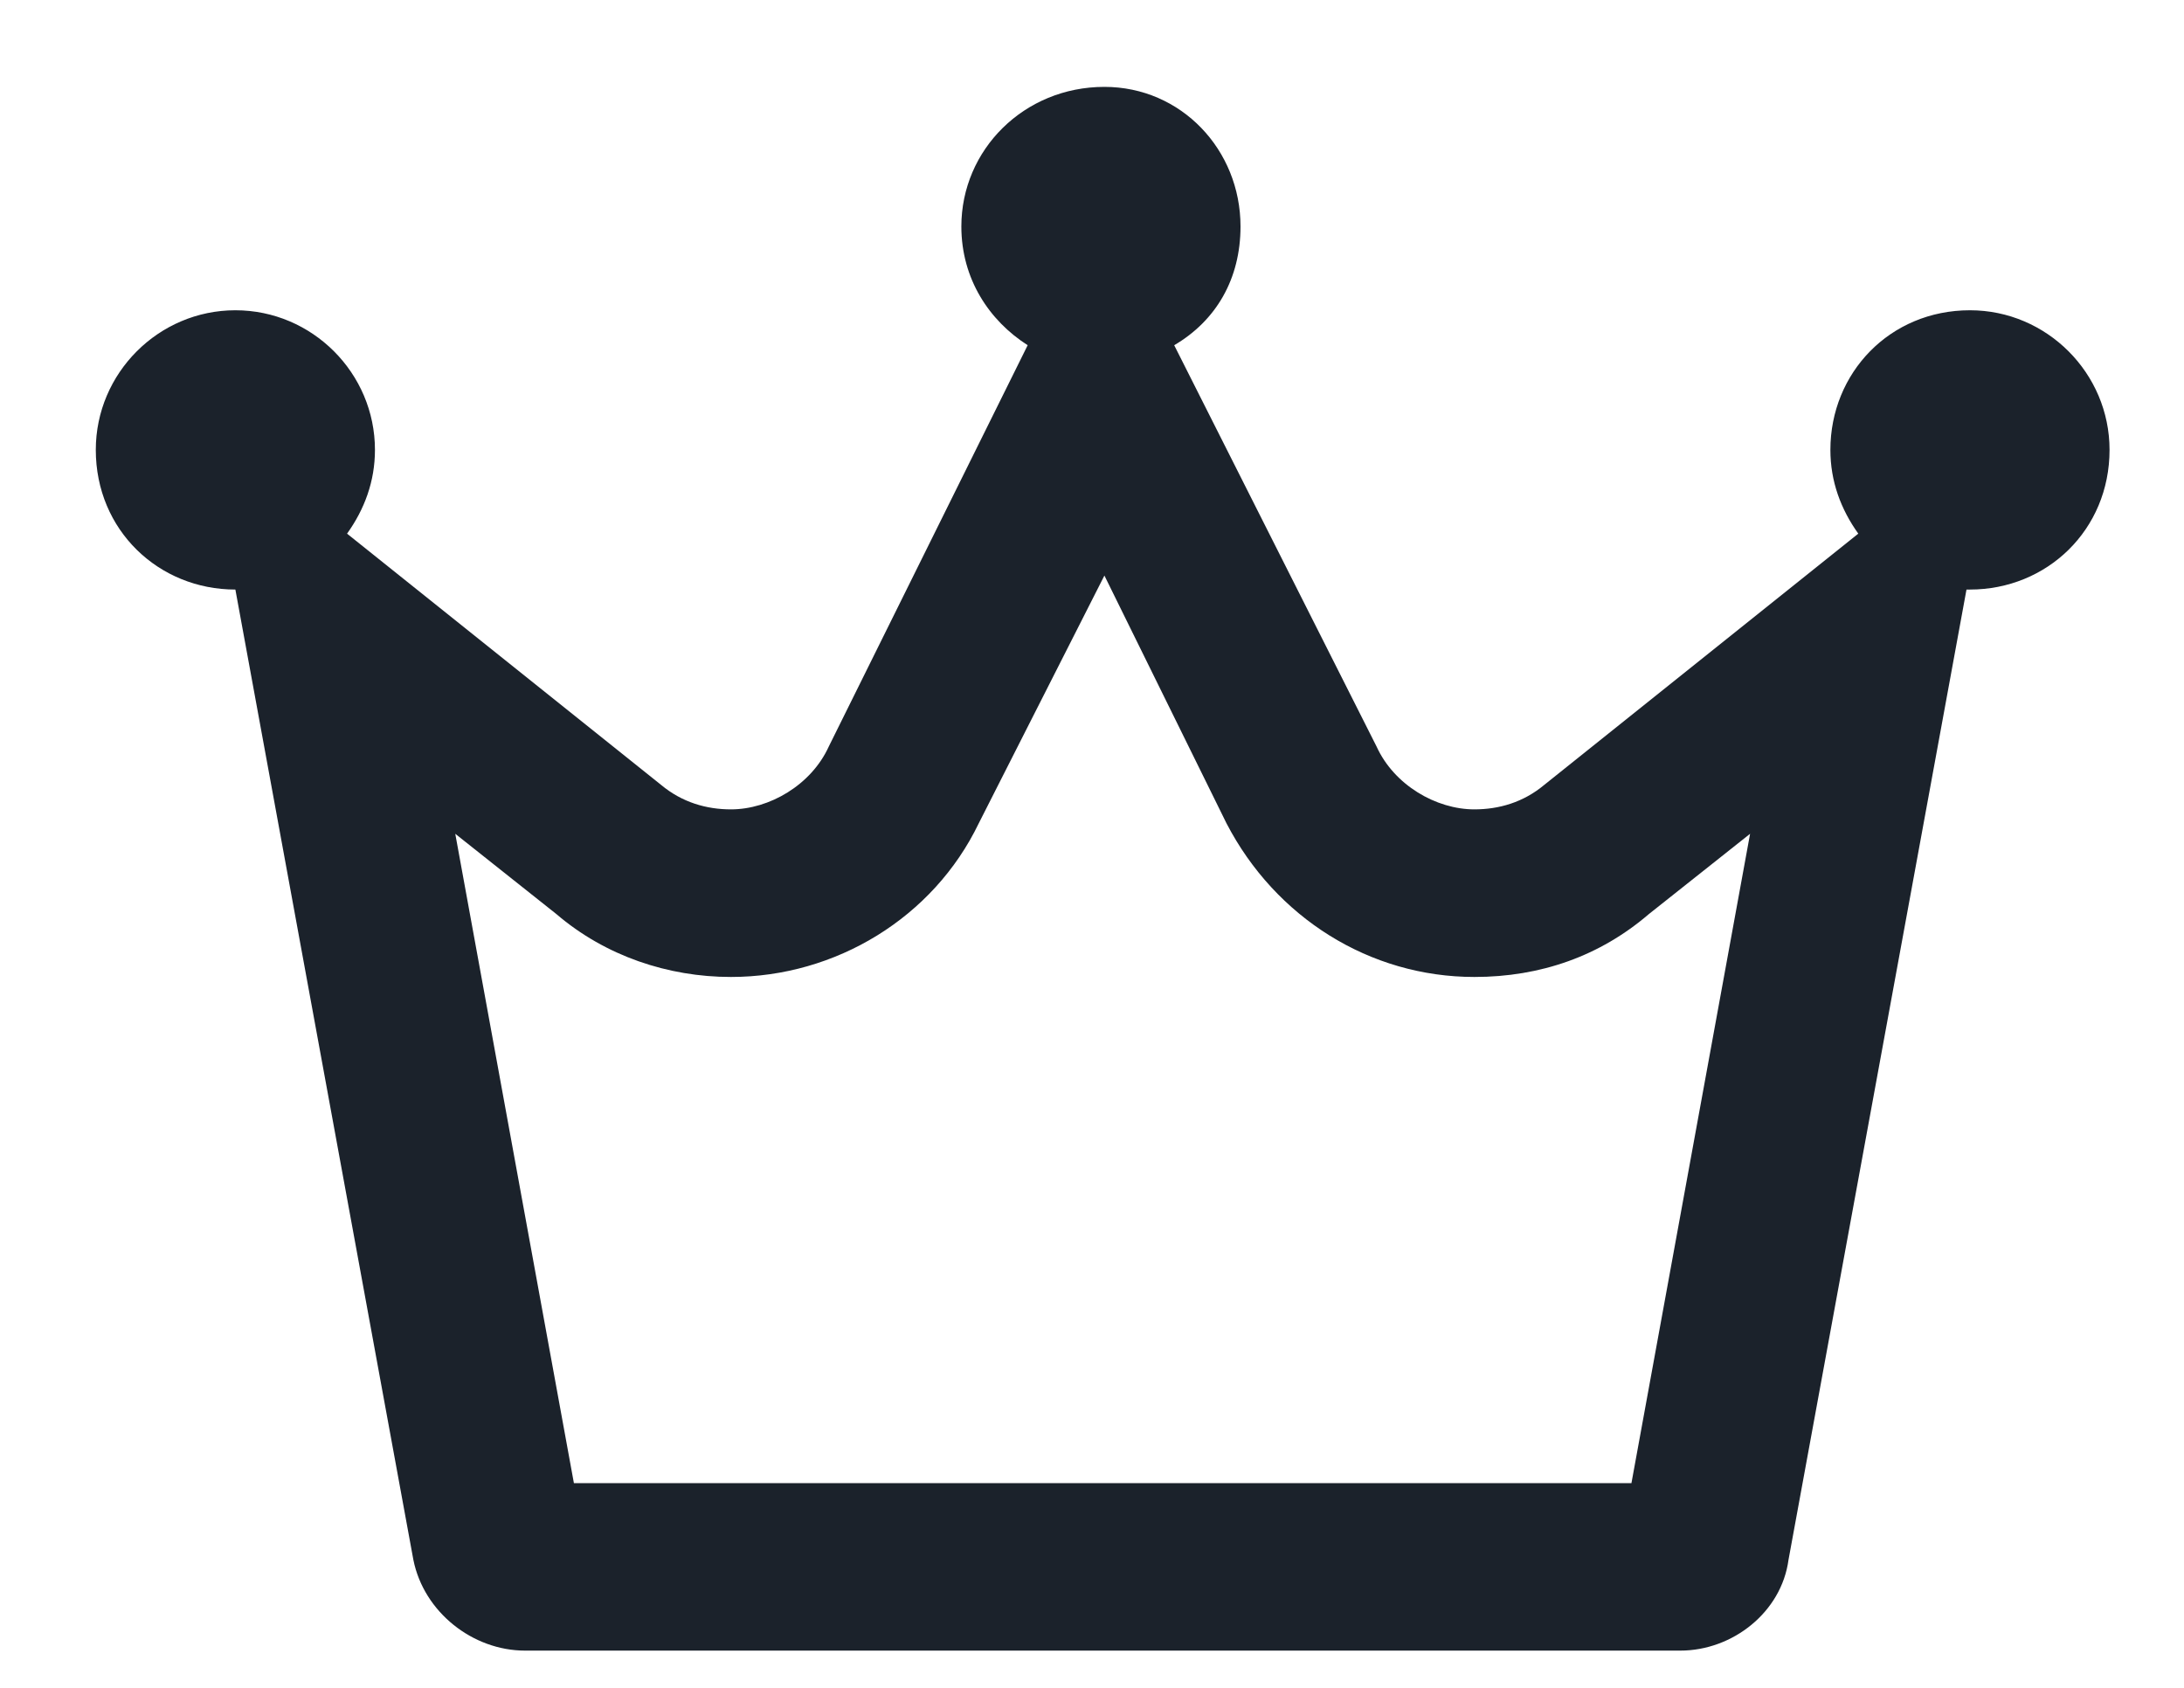 <svg xmlns="http://www.w3.org/2000/svg" fill="none" viewBox="0 0 22 17" height="17" width="22">
<path fill="#1B222B" d="M19.844 3.125C20.617 3.125 21.25 3.758 21.25 4.531C21.25 5.34 20.617 5.938 19.844 5.938C19.809 5.938 19.809 5.938 19.809 5.938L18.016 15.711C17.945 16.238 17.453 16.625 16.926 16.625H5.289C4.762 16.625 4.27 16.238 4.164 15.711L2.371 5.938C1.598 5.938 0.965 5.34 0.965 4.531C0.965 3.758 1.598 3.125 2.371 3.125C3.145 3.125 3.777 3.758 3.777 4.531C3.777 4.848 3.672 5.129 3.496 5.375L6.66 7.906C6.871 8.082 7.117 8.152 7.363 8.152C7.75 8.152 8.172 7.906 8.348 7.52L10.352 3.477C9.965 3.23 9.684 2.809 9.684 2.281C9.684 1.508 10.316 0.875 11.125 0.875C11.898 0.875 12.496 1.508 12.496 2.281C12.496 2.809 12.25 3.23 11.828 3.477L13.867 7.52C14.043 7.906 14.465 8.152 14.852 8.152C15.098 8.152 15.344 8.082 15.555 7.906L18.719 5.375C18.543 5.129 18.438 4.848 18.438 4.531C18.438 3.758 19.035 3.125 19.844 3.125ZM16.434 14.938L17.629 8.398L16.609 9.207C16.117 9.629 15.52 9.84 14.852 9.84C13.797 9.84 12.848 9.242 12.355 8.293L11.125 5.797L9.859 8.293C9.402 9.242 8.418 9.84 7.363 9.84C6.73 9.84 6.098 9.629 5.605 9.207L4.586 8.398L5.781 14.938H16.434Z"></path>
</svg>
